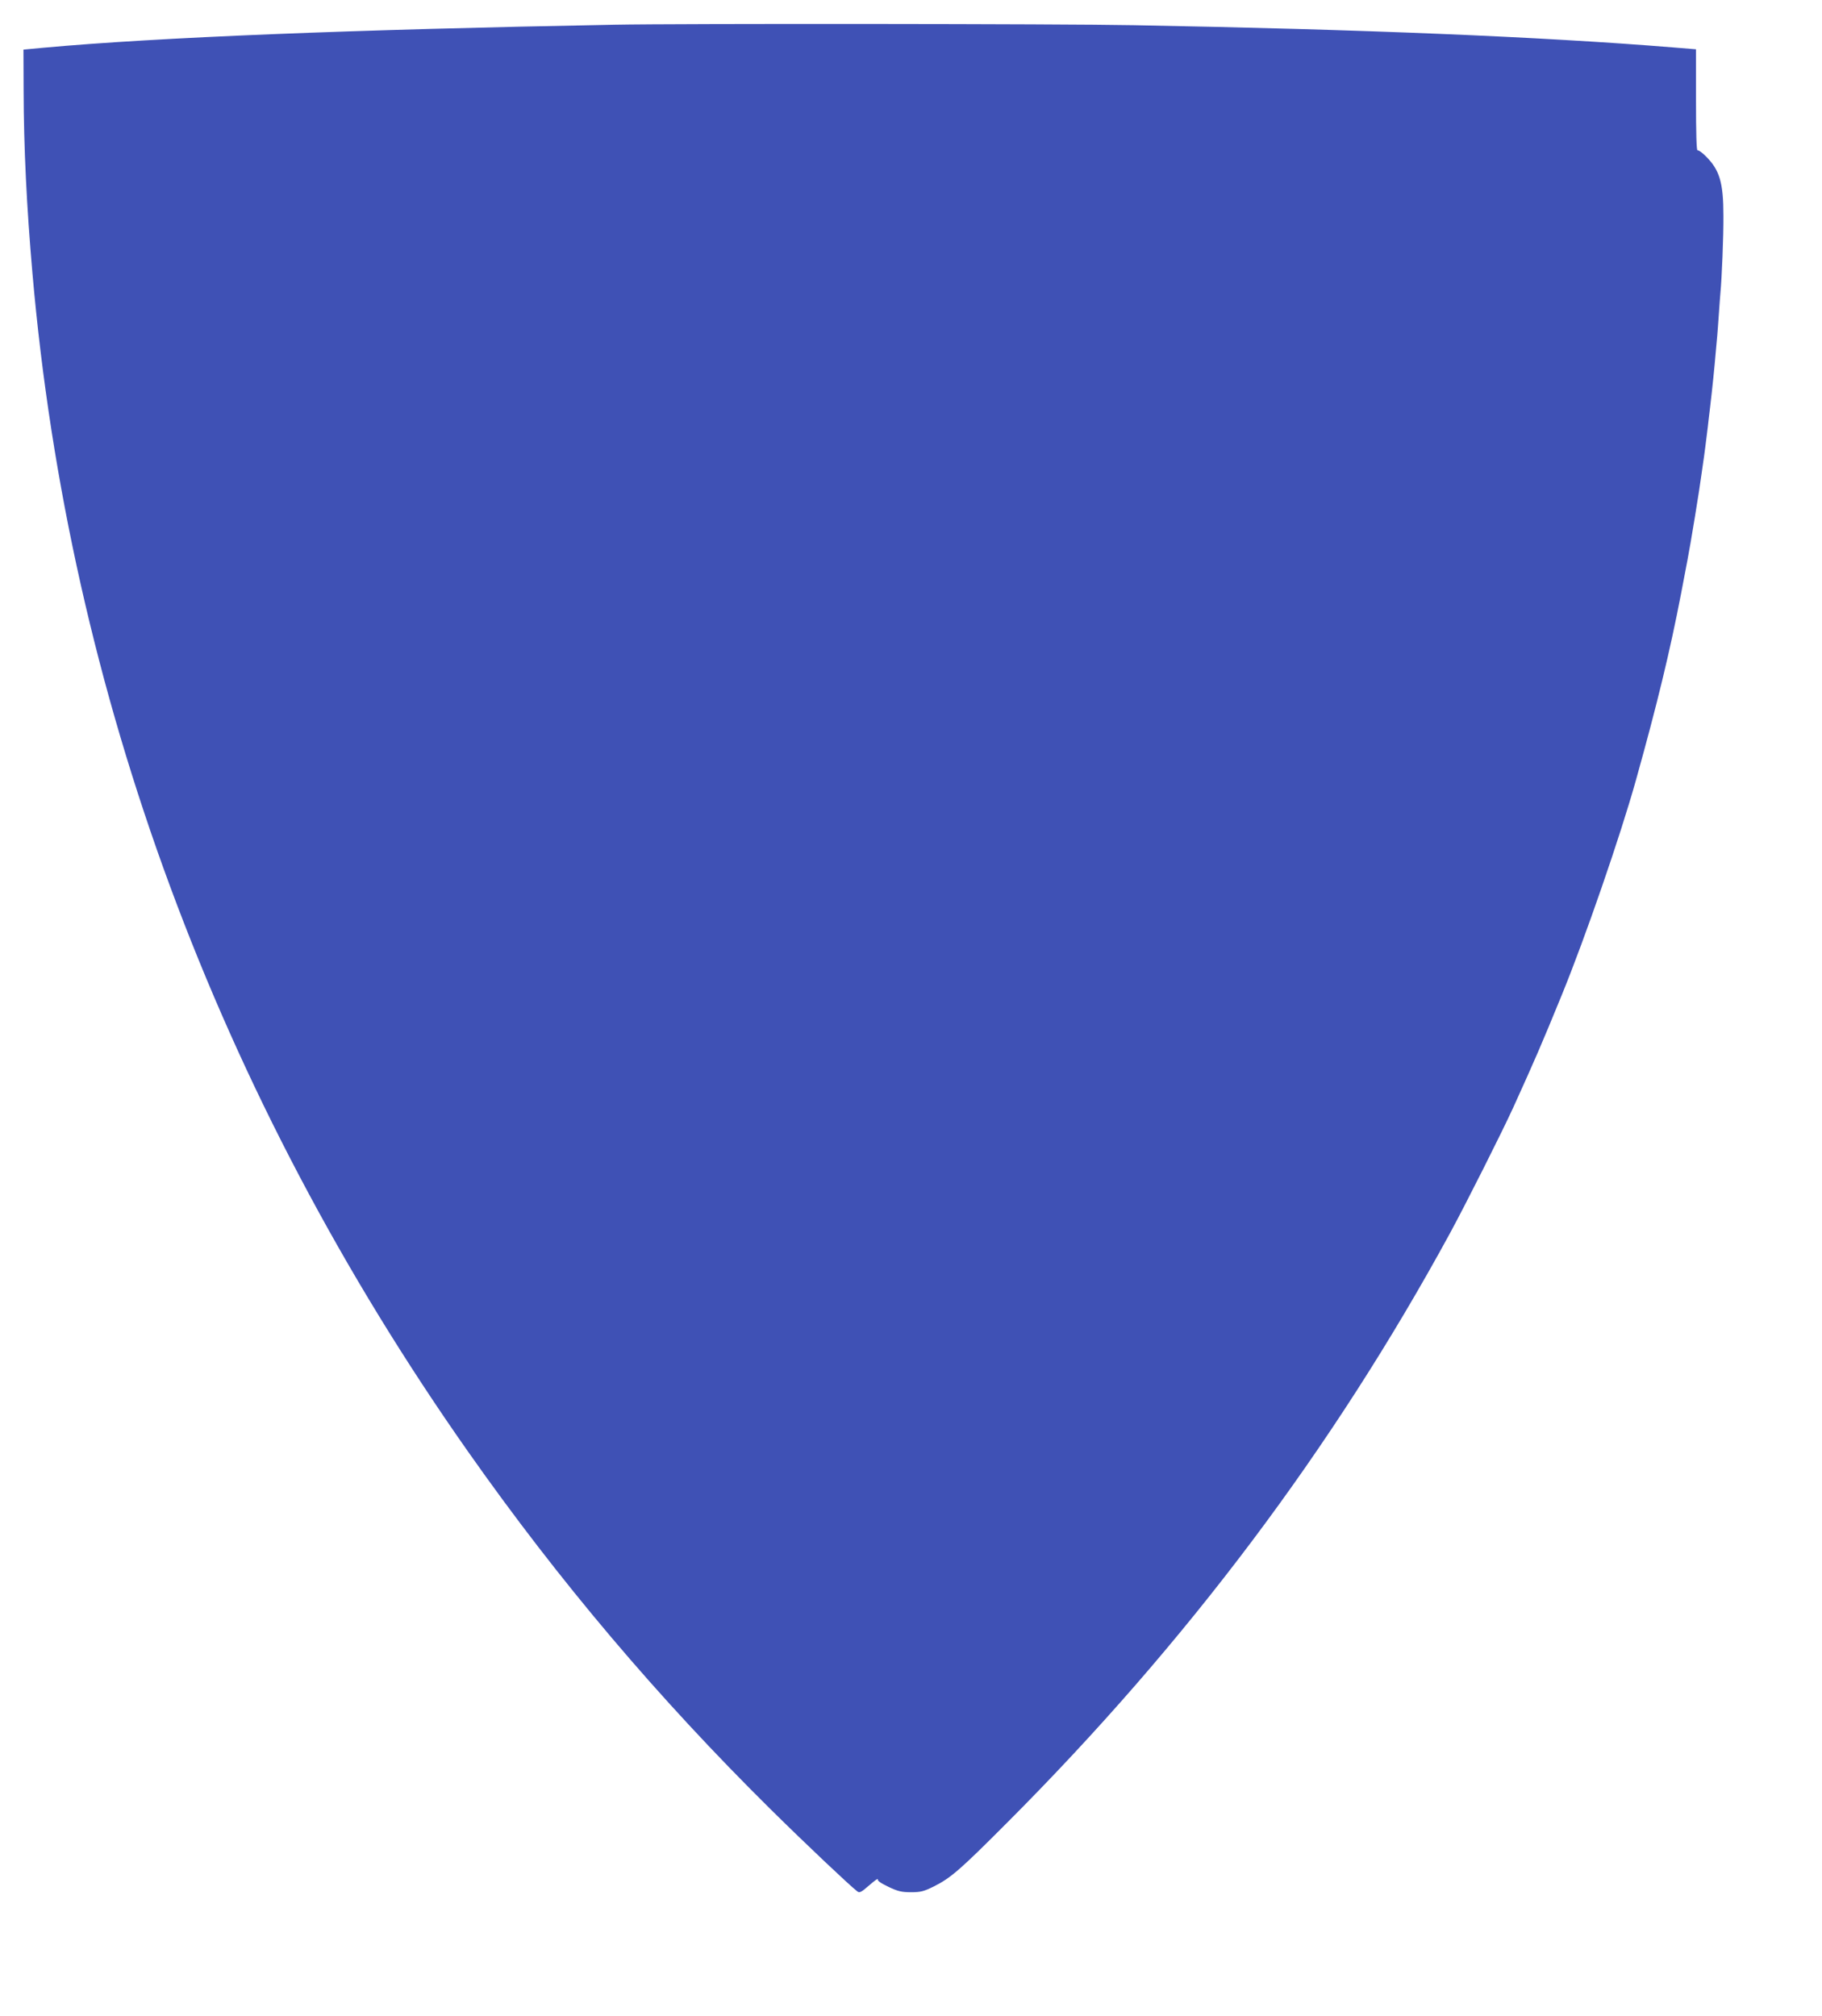 <?xml version="1.0" standalone="no"?>
<!DOCTYPE svg PUBLIC "-//W3C//DTD SVG 20010904//EN"
 "http://www.w3.org/TR/2001/REC-SVG-20010904/DTD/svg10.dtd">
<svg version="1.0" xmlns="http://www.w3.org/2000/svg"
 width="1157pt" height="1280pt" viewBox="0 0 1157 1280"
 preserveAspectRatio="xMidYMid meet">
<g transform="translate(0,1280) scale(0.1,-0.1)"
fill="#3f51b5" stroke="none">
<path d="M3900 12643 c-1671 -31 -2897 -80 -3623 -146 l-128 -12 1 -260 c1
-365 19 -735 56 -1160 232 -2666 1177 -5223 2768 -7485 576 -819 1202 -1559
1922 -2271 229 -226 497 -479 547 -518 15 -12 24 -8 77 38 33 29 57 46 54 38
-3 -9 18 -24 68 -48 61 -29 84 -34 144 -34 61 0 80 5 145 37 107 54 165 104
464 404 1141 1143 2069 2378 2813 3744 103 190 327 635 403 801 141 311 176
392 305 707 150 366 375 1018 473 1370 135 483 215 814 286 1182 19 102 37
196 40 210 19 95 80 469 90 550 4 25 8 56 10 70 5 29 24 179 30 230 2 19 8 73
14 120 15 126 29 265 36 350 4 41 8 91 10 110 2 19 6 80 10 135 4 55 8 116 10
135 9 92 20 360 19 490 0 210 -24 290 -110 376 -24 25 -49 42 -54 39 -7 -4
-10 109 -10 318 l0 324 -147 12 c-841 68 -1962 114 -3423 141 -455 9 -2889 11
-3300 3z"/>
</g>
</svg>
